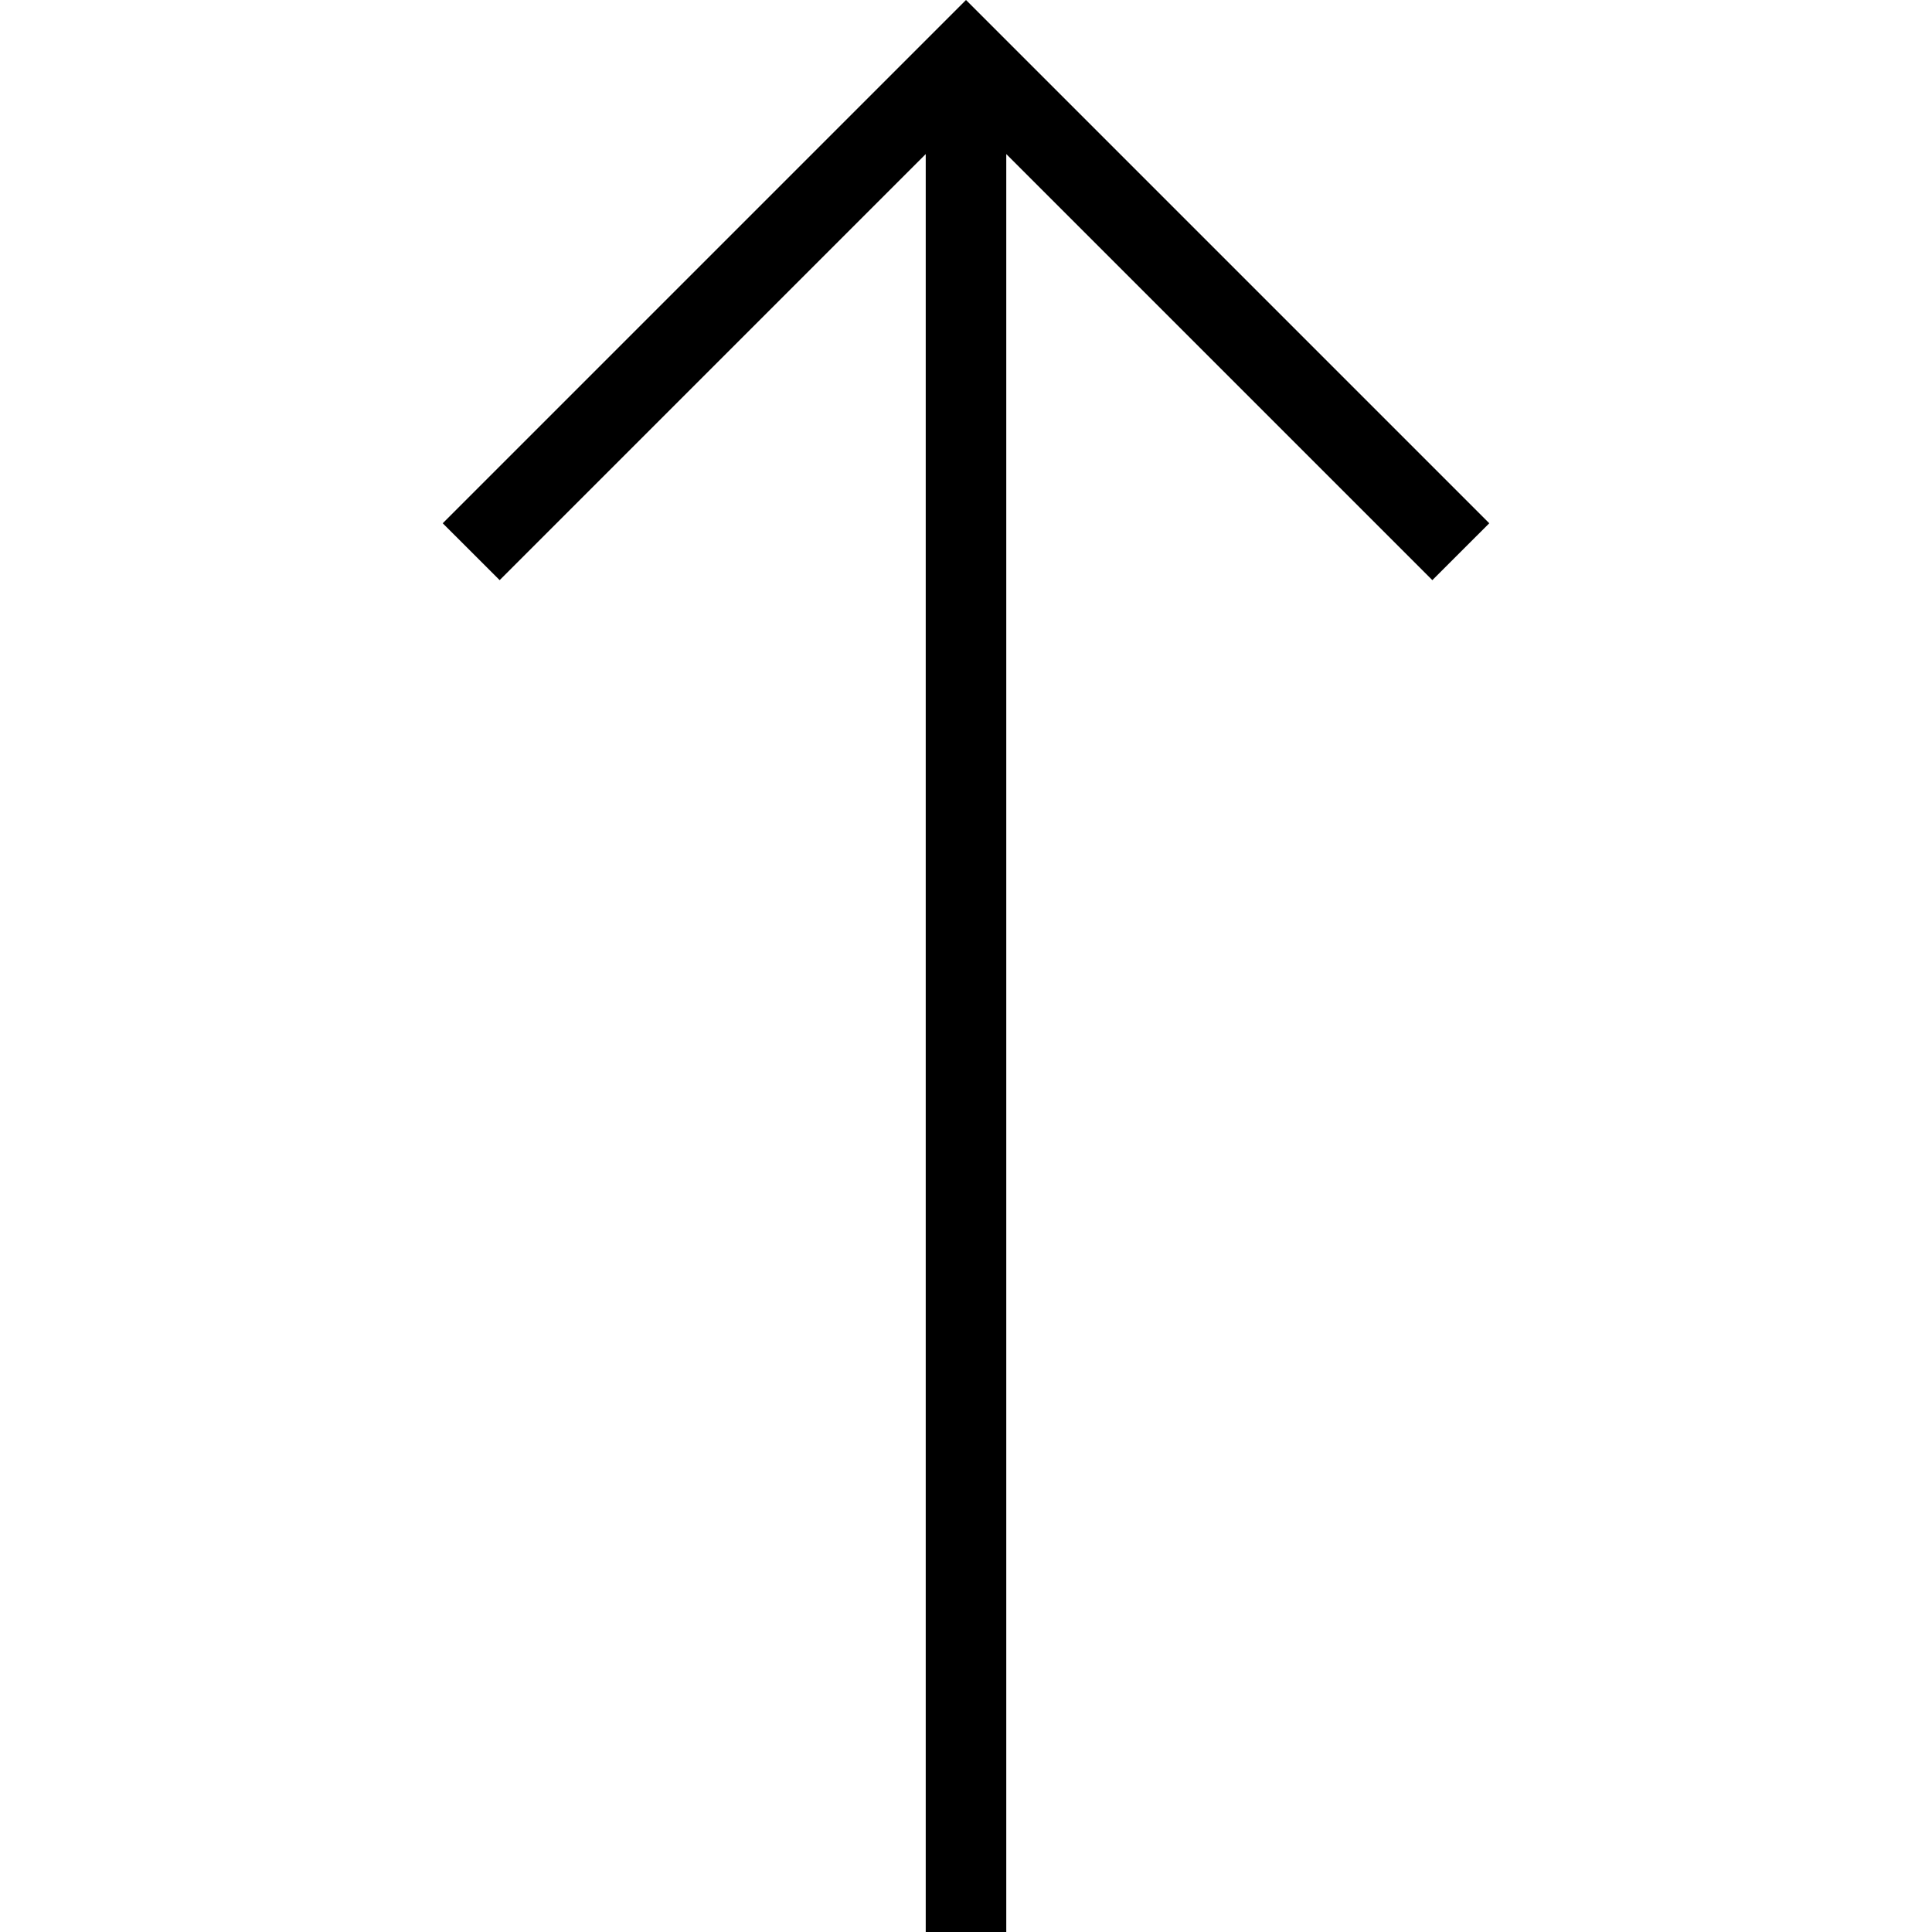 <svg width="32" height="32" viewBox="0 0 32 32" xmlns="http://www.w3.org/2000/svg">
<g clip-path="url(#clip0_408_2051)">
<path d="M24.667 8.667L16 -7.57664e-07L7.333 8.667L8.276 9.609L15.333 2.552L15.333 32L16.667 32L16.667 2.552L23.724 9.609L24.667 8.667Z"/>
</g>
<defs>
<clipPath id="clip0_408_2051">
<rect width="32" height="32" transform="translate(32 32) rotate(-180)"/>
</clipPath>
</defs>
</svg>
